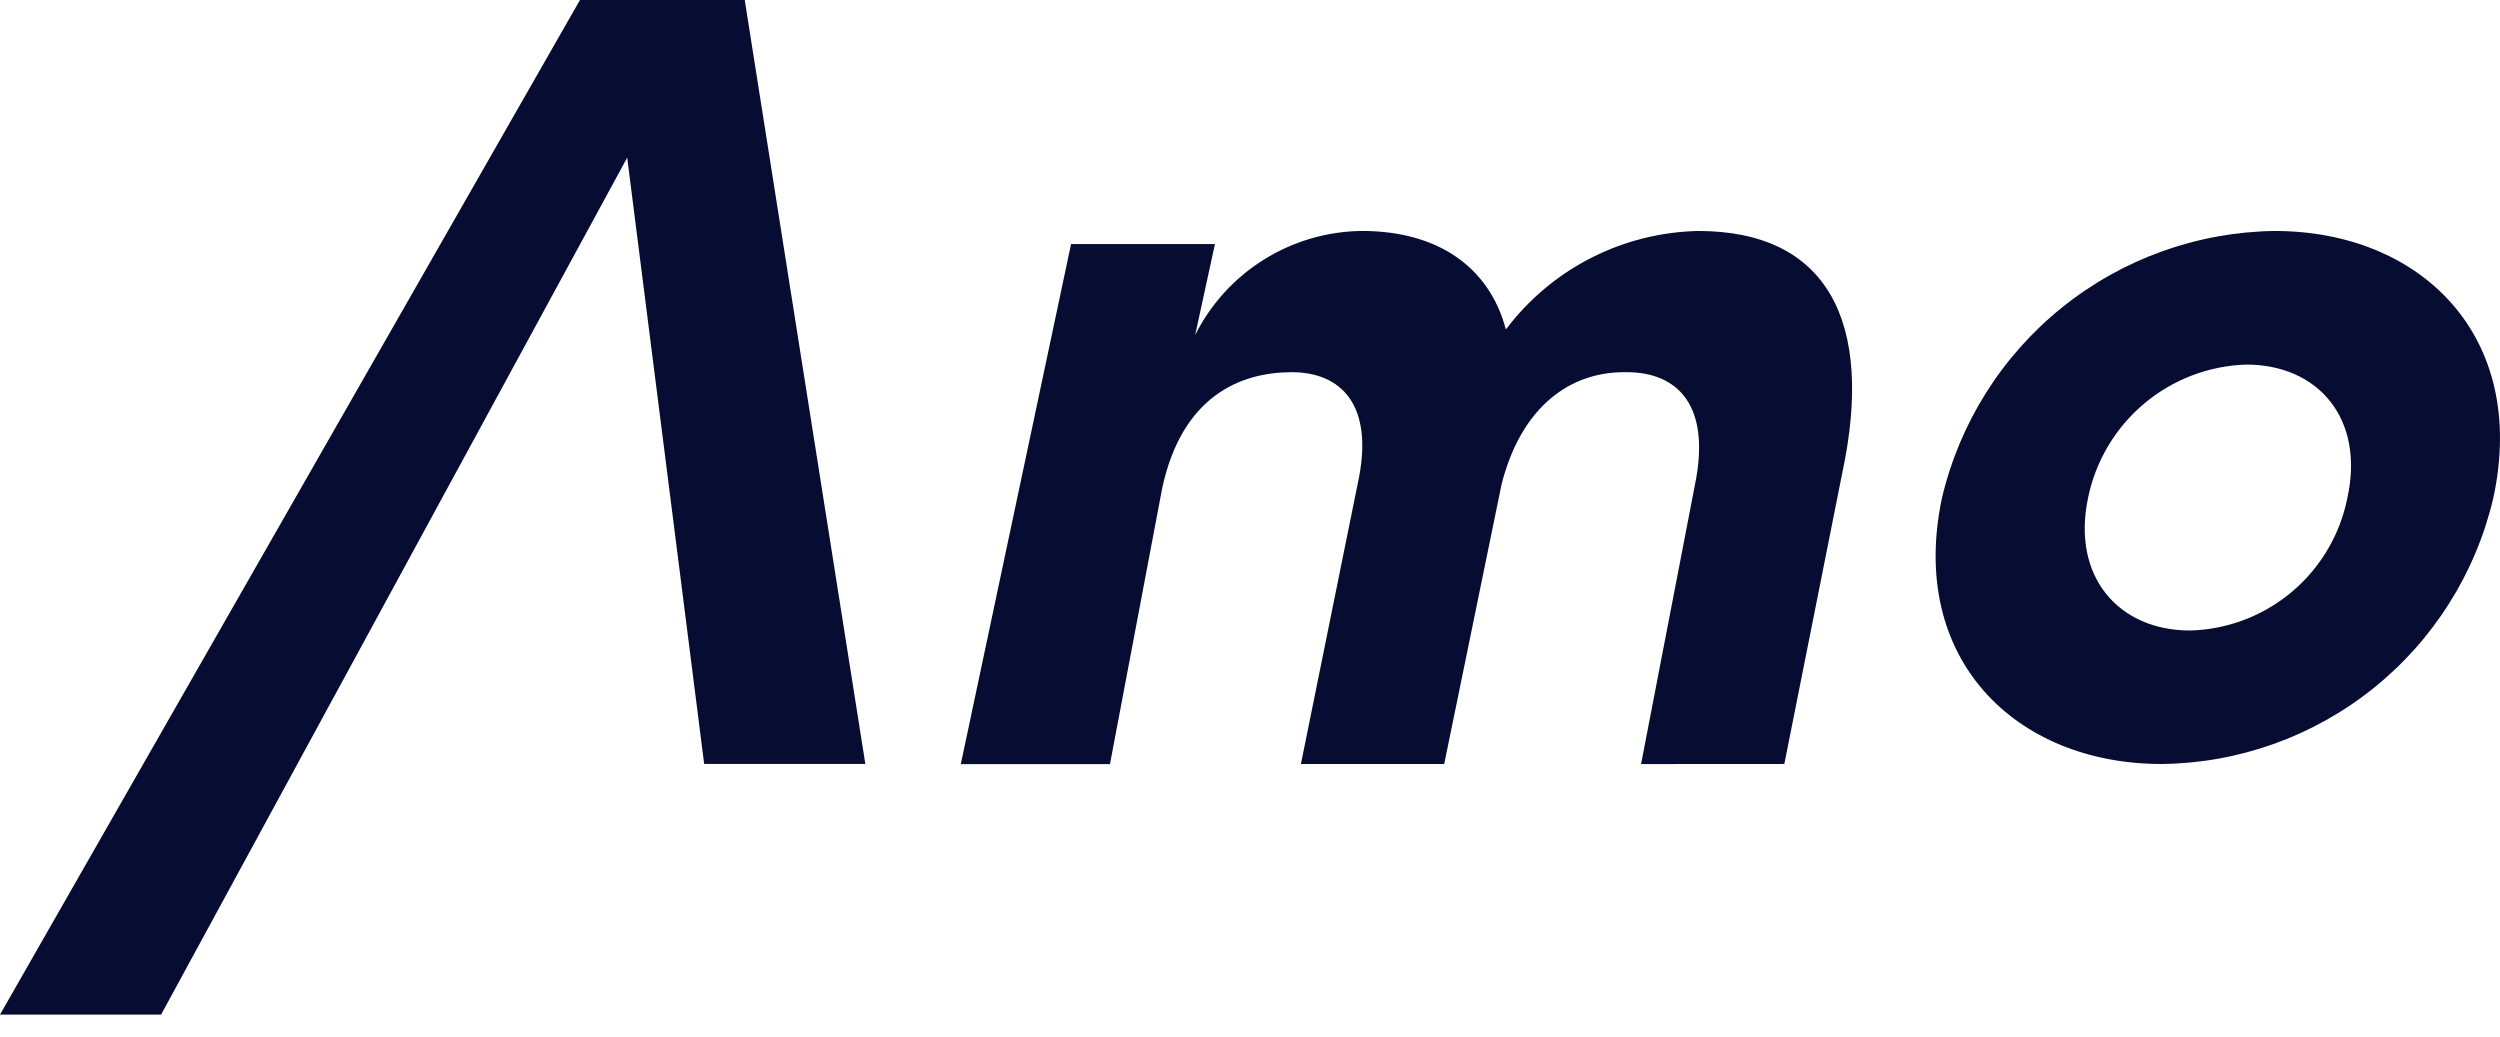<svg width="82" height="34" viewBox="0 0 82 34" fill="none" xmlns="http://www.w3.org/2000/svg">
<path d="M0 33.279L19.023 0H24.427L28.383 25.058H23.097L20.572 5.171L5.284 33.279H0ZM63.696 16.337C64.277 13.868 65.667 11.665 67.645 10.077C69.623 8.489 72.075 7.609 74.611 7.576C79.402 7.576 82.933 11.022 81.78 16.336C81.204 18.797 79.818 20.994 77.846 22.576C75.874 24.157 73.429 25.032 70.901 25.059C66.109 25.059 62.579 21.612 63.696 16.335V16.337ZM68.487 16.337C67.946 18.923 69.496 20.681 71.837 20.681C73.062 20.648 74.238 20.2 75.175 19.411C76.112 18.622 76.753 17.538 76.993 16.337C77.57 13.716 76.021 11.958 73.679 11.958C72.447 11.996 71.264 12.449 70.322 13.244C69.379 14.038 68.733 15.127 68.487 16.335V16.337ZM53.827 25.061L55.593 15.906C56.134 13.285 55.016 12.208 53.359 12.208C51.486 12.172 49.9 13.357 49.255 15.87L47.37 25.059H42.67L44.532 15.87C45.109 13.249 43.956 12.208 42.371 12.208C40.678 12.208 38.768 12.998 38.12 16.013L36.407 25.063H31.514L35.131 8.006H39.85L39.202 10.986C39.713 9.97 40.494 9.114 41.459 8.513C42.424 7.911 43.536 7.587 44.673 7.575C47.159 7.575 48.852 8.76 49.393 10.807C50.131 9.826 51.083 9.025 52.175 8.466C53.268 7.906 54.474 7.602 55.701 7.576C59.916 7.576 61.501 10.523 60.42 15.546L58.526 25.058L53.827 25.061Z" fill="#070C32"/>
</svg>
